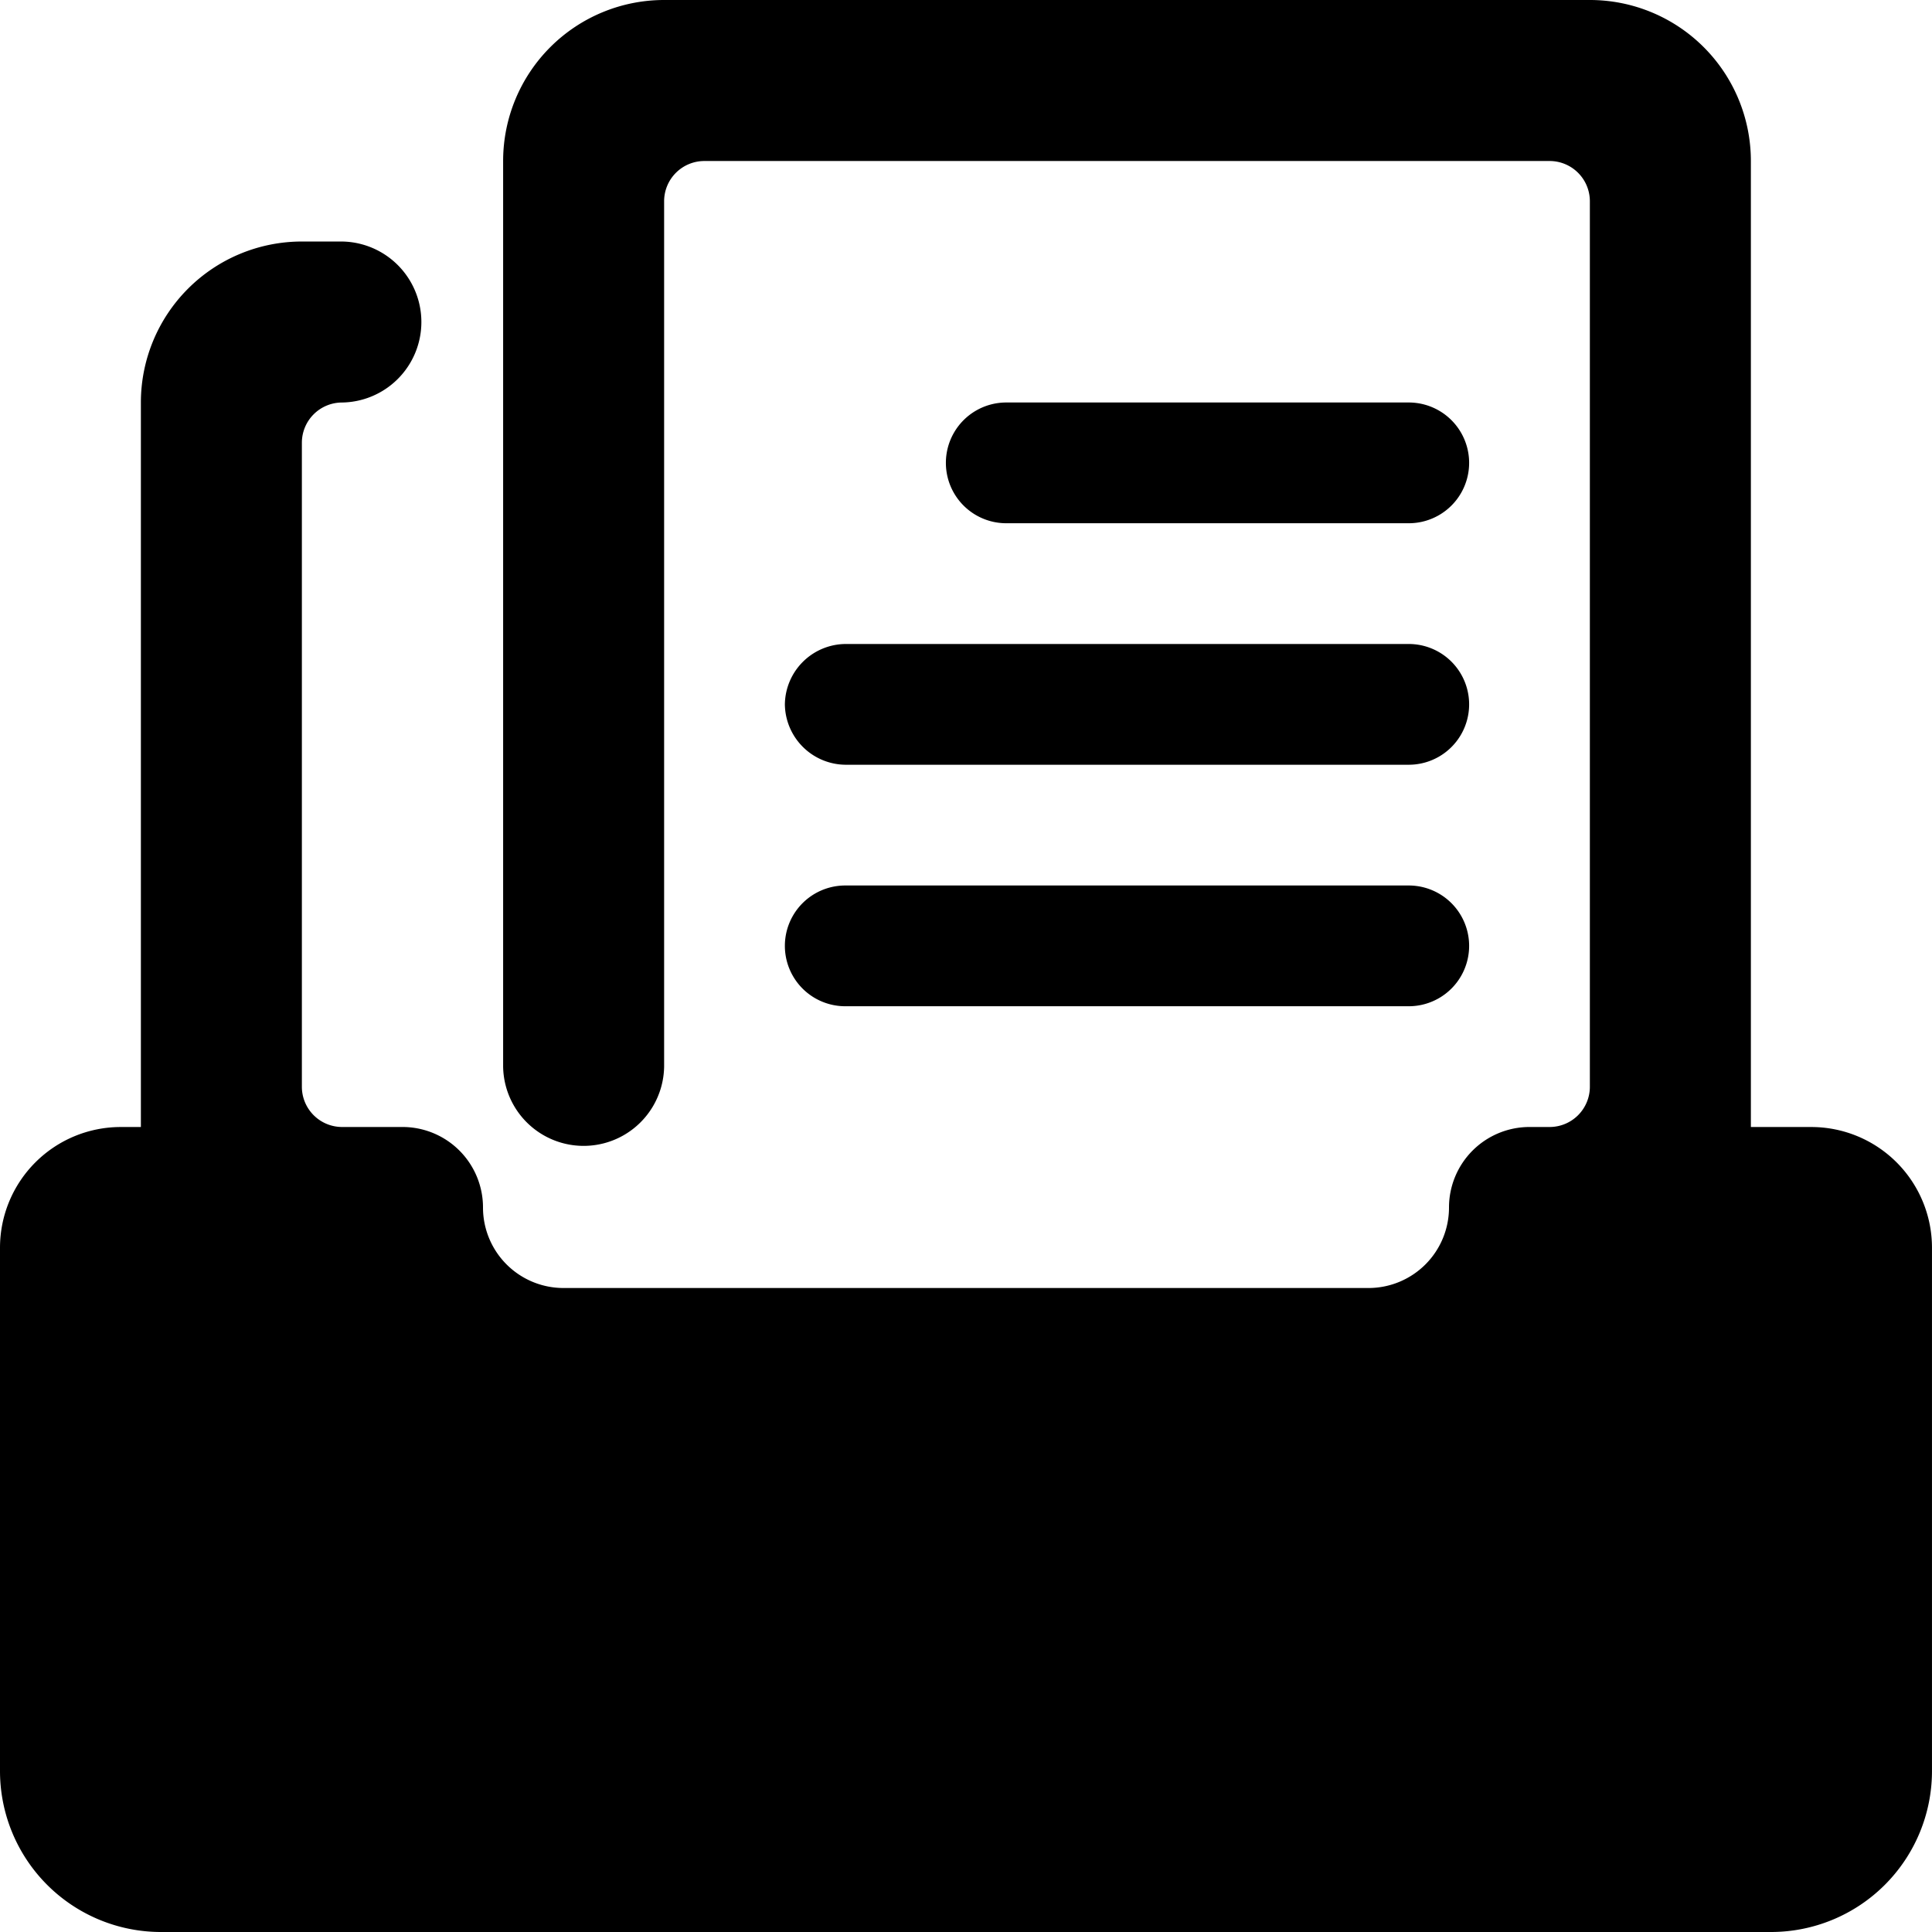 <?xml version="1.0" encoding="UTF-8"?>
<svg xmlns="http://www.w3.org/2000/svg" viewBox="0 0 100 100" id="Archive-Drawer--Streamline-Ultimate" height="100" width="100">
  <desc>Archive Drawer Streamline Icon: https://streamlinehq.com</desc>
  <g>
    <path d="M72.917 27.083a3.125 3.125 0 0 0 0 -6.25h-20.833a3.125 3.125 0 0 0 0 6.25Z" fill="#000000" stroke-width="4.167"></path>
    <path d="M40.625 36.458a3.167 3.167 0 0 0 3.125 3.125h29.167a3.125 3.125 0 0 0 0 -6.25h-29.167a3.167 3.167 0 0 0 -3.125 3.125Z" fill="#000000" stroke-width="4.167"></path>
    <path d="M43.75 52.083h29.167a3.125 3.125 0 0 0 0 -6.25h-29.167a3.125 3.125 0 0 0 0 6.25Z" fill="#000000" stroke-width="4.167"></path>
    <path d="M93.75 58.333h-3.125V8.333a8.333 8.333 0 0 0 -8.333 -8.333H34.375a8.333 8.333 0 0 0 -8.333 8.333v46.875a4.167 4.167 0 0 0 8.333 0V10.417a2.083 2.083 0 0 1 2.083 -2.083h43.75a2.083 2.083 0 0 1 2.083 2.083v45.833a2.083 2.083 0 0 1 -2.083 2.083H79.167a4.167 4.167 0 0 0 -4.167 4.167 4.167 4.167 0 0 1 -4.167 4.167H29.167a4.167 4.167 0 0 1 -4.167 -4.167 4.167 4.167 0 0 0 -4.167 -4.167h-3.125a2.083 2.083 0 0 1 -2.083 -2.083v-33.333a2.083 2.083 0 0 1 2.083 -2.083 4.167 4.167 0 0 0 0 -8.333h-2.083a8.333 8.333 0 0 0 -8.333 8.333v37.5H6.25A6.25 6.25 0 0 0 0 64.583V91.667a8.333 8.333 0 0 0 8.333 8.333h83.333a8.333 8.333 0 0 0 8.333 -8.333v-27.083a6.25 6.25 0 0 0 -6.25 -6.25Z" fill="#000000" stroke-width="4.167"></path>
  </g>
</svg>
